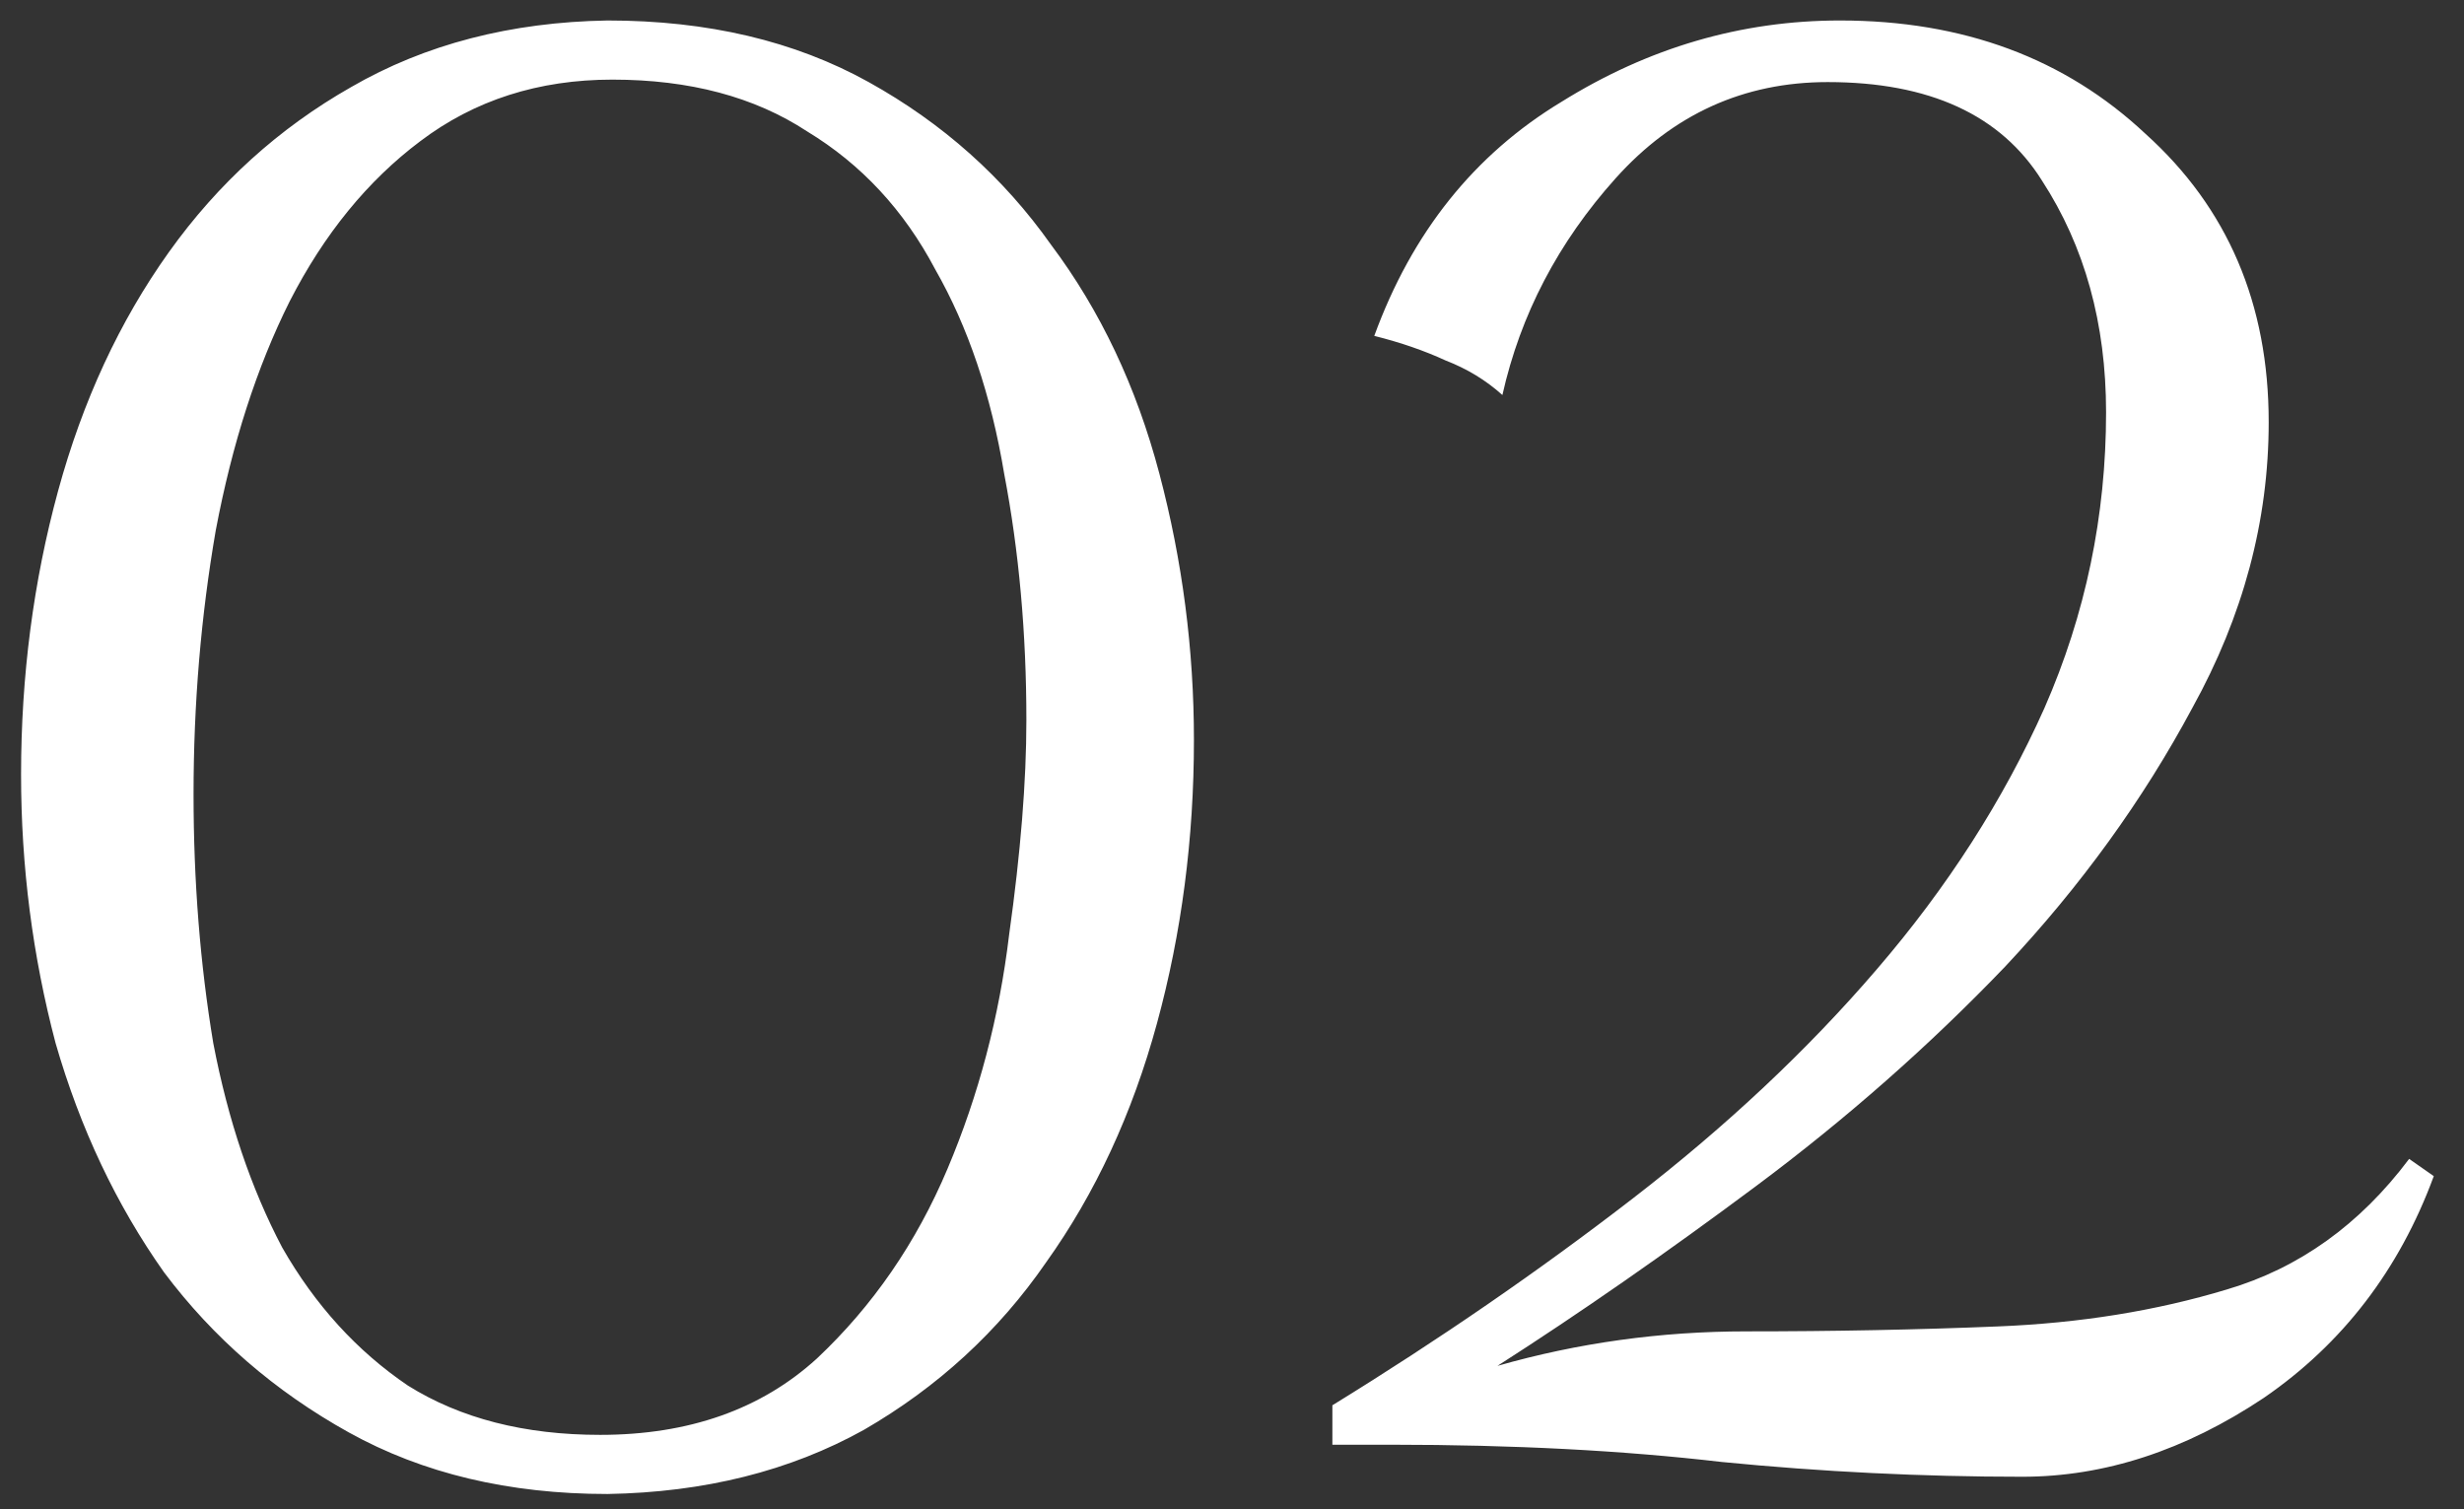 <?xml version="1.0" encoding="UTF-8"?> <svg xmlns="http://www.w3.org/2000/svg" width="80" height="49" viewBox="0 0 80 49" fill="none"><rect x="0" y="0" width="80" height="49" fill="#333333" stroke="none"/> <path d="M38.764 24.025C38.764 27.225 38.364 30.292 37.564 33.225C36.764 36.158 35.564 38.745 33.964 40.985C32.418 43.225 30.444 45.038 28.044 46.425C25.644 47.758 22.871 48.452 19.724 48.505C16.524 48.505 13.724 47.838 11.324 46.505C8.924 45.172 6.924 43.438 5.324 41.305C3.778 39.118 2.604 36.638 1.804 33.865C1.058 31.038 0.684 28.132 0.684 25.145C0.684 21.945 1.084 18.878 1.884 15.945C2.684 13.012 3.884 10.425 5.484 8.185C7.084 5.945 9.058 4.158 11.404 2.825C13.804 1.438 16.578 0.718 19.724 0.665C22.978 0.665 25.804 1.332 28.204 2.665C30.604 3.998 32.578 5.758 34.124 7.945C35.724 10.078 36.898 12.558 37.644 15.385C38.391 18.212 38.764 21.092 38.764 24.025ZM19.484 46.585C22.364 46.585 24.711 45.758 26.524 44.105C28.338 42.398 29.751 40.345 30.764 37.945C31.778 35.545 32.444 33.012 32.764 30.345C33.138 27.678 33.324 25.358 33.324 23.385C33.324 20.558 33.084 17.892 32.604 15.385C32.178 12.825 31.431 10.612 30.364 8.745C29.351 6.825 27.964 5.332 26.204 4.265C24.498 3.145 22.391 2.585 19.884 2.585C17.484 2.585 15.404 3.252 13.644 4.585C11.938 5.865 10.524 7.598 9.404 9.785C8.338 11.918 7.538 14.398 7.004 17.225C6.524 19.998 6.284 22.852 6.284 25.785C6.284 28.612 6.498 31.305 6.924 33.865C7.404 36.372 8.151 38.585 9.164 40.505C10.231 42.372 11.591 43.865 13.244 44.985C14.951 46.052 17.031 46.585 19.484 46.585ZM73.659 13.705C73.659 16.905 72.832 19.998 71.179 22.985C69.579 25.972 67.552 28.772 65.099 31.385C62.645 33.945 59.952 36.318 57.019 38.505C54.085 40.692 51.285 42.638 48.619 44.345C51.232 43.598 53.925 43.225 56.699 43.225C59.525 43.225 62.245 43.172 64.859 43.065C67.525 42.958 70.005 42.558 72.299 41.865C74.645 41.172 76.619 39.758 78.219 37.625L79.019 38.185C77.899 41.225 76.059 43.625 73.499 45.385C70.939 47.092 68.325 47.945 65.659 47.945C62.405 47.945 59.152 47.785 55.899 47.465C52.699 47.092 49.125 46.905 45.179 46.905H43.259V45.625C46.725 43.492 49.979 41.252 53.019 38.905C56.059 36.558 58.699 34.078 60.939 31.465C63.232 28.798 65.045 25.972 66.379 22.985C67.712 19.945 68.379 16.745 68.379 13.385C68.379 10.505 67.685 7.998 66.299 5.865C64.965 3.732 62.645 2.665 59.339 2.665C56.619 2.665 54.325 3.705 52.459 5.785C50.592 7.865 49.365 10.212 48.779 12.825C48.245 12.345 47.632 11.972 46.939 11.705C46.245 11.385 45.472 11.118 44.619 10.905C45.845 7.545 47.872 5.012 50.699 3.305C53.525 1.545 56.539 0.665 59.739 0.665C63.739 0.665 67.045 1.892 69.659 4.345C72.325 6.745 73.659 9.865 73.659 13.705Z" fill="white"></path> </svg> 